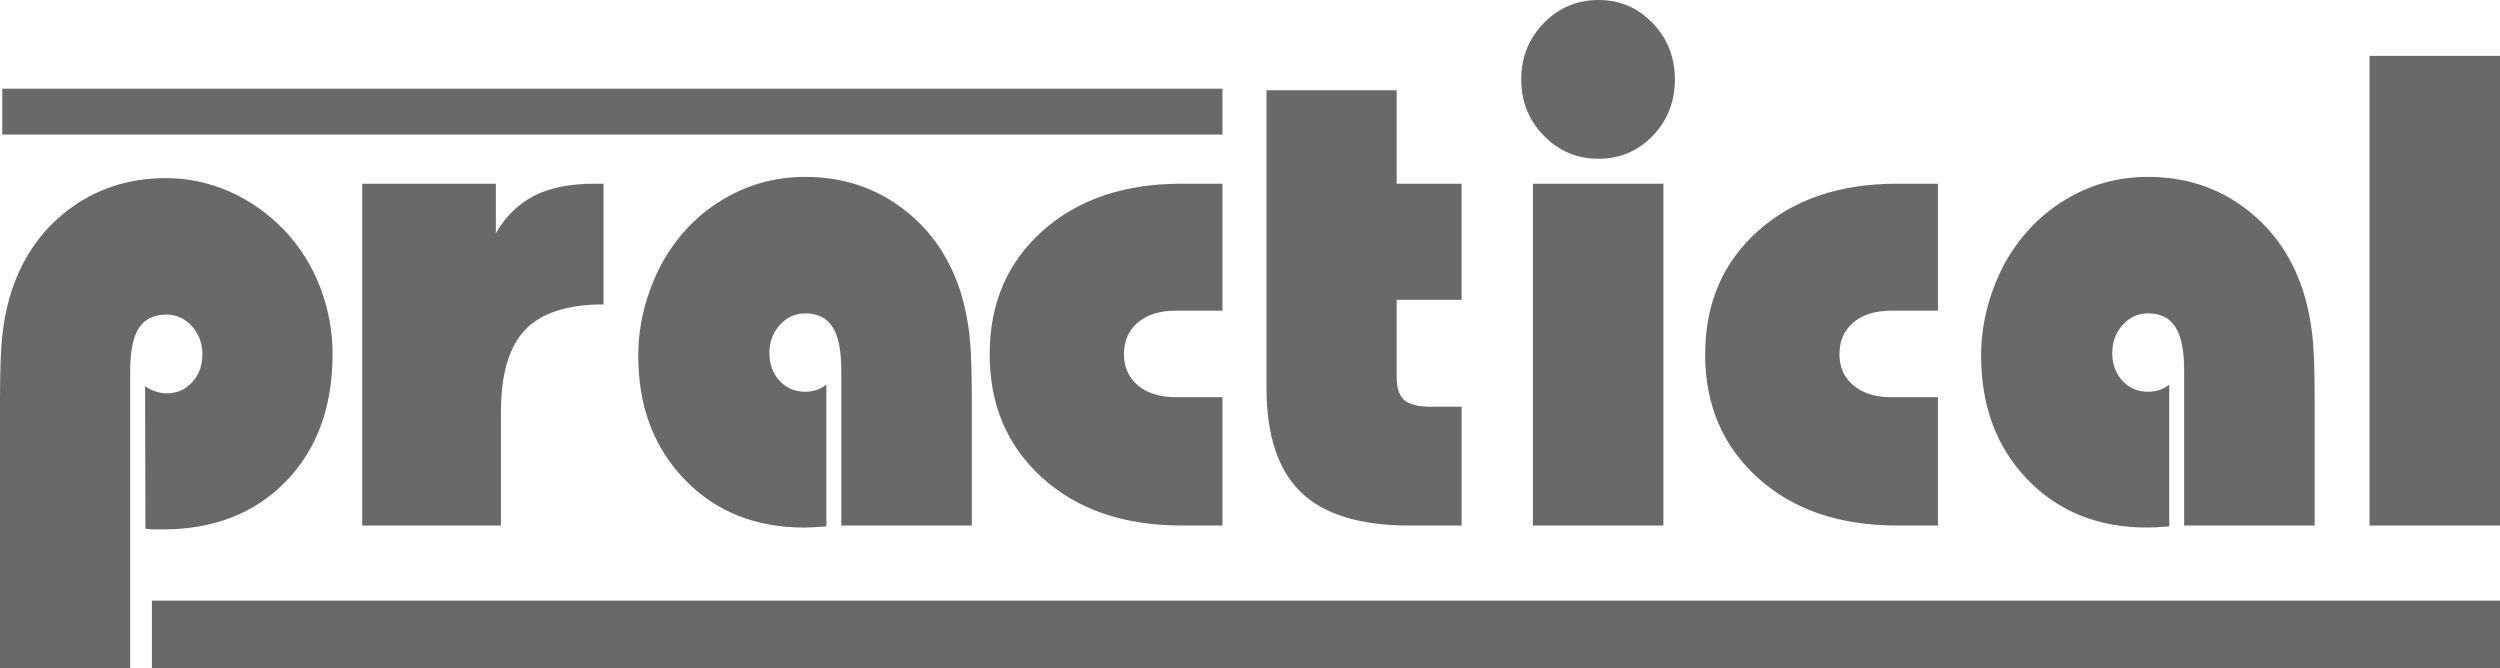 <?xml version="1.0" encoding="utf-8"?>
<!-- Generator: Adobe Illustrator 16.0.0, SVG Export Plug-In . SVG Version: 6.00 Build 0)  -->
<!DOCTYPE svg PUBLIC "-//W3C//DTD SVG 1.1//EN" "http://www.w3.org/Graphics/SVG/1.1/DTD/svg11.dtd">
<svg version="1.1" id="Réteg_1" xmlns="http://www.w3.org/2000/svg" xmlns:xlink="http://www.w3.org/1999/xlink" x="0px" y="0px"
	 width="360px" height="96.264px" viewBox="0 0 360 96.264" enable-background="new 0 0 360 96.264" xml:space="preserve">
<g>
	<path fill-rule="evenodd" clip-rule="evenodd" fill="#696968" d="M0,96.264V57.49c0-4.095,0.109-7.142,0.327-9.125
		c0.203-1.982,0.561-3.805,1.043-5.481c1.542-5.32,4.344-9.512,8.391-12.607c4.048-3.079,8.75-4.626,14.136-4.626
		c3.161,0,6.196,0.645,9.124,1.918c2.911,1.273,5.542,3.128,7.893,5.546c2.242,2.354,3.97,5.095,5.169,8.19
		c1.199,3.111,1.806,6.336,1.806,9.705c0,7.594-2.242,13.703-6.726,18.314c-4.483,4.61-10.415,6.916-17.81,6.916
		c-0.638,0-1.136,0-1.479-0.016c-0.342-0.017-0.653-0.049-0.934-0.081l-0.046-20.539c0.42,0.307,0.903,0.564,1.432,0.741
		c0.53,0.193,1.09,0.291,1.666,0.291c1.495,0,2.725-0.533,3.69-1.612c0.981-1.064,1.463-2.402,1.463-4.015
		c0-1.564-0.498-2.918-1.51-4.03c-0.997-1.113-2.211-1.677-3.644-1.677c-1.821,0-3.16,0.645-3.985,1.918
		c-0.841,1.273-1.261,3.338-1.261,6.207v42.836H0L0,96.264z M52.16,75.676v-49.22h19.242v7.126c1.432-2.45,3.285-4.257,5.542-5.401
		c2.257-1.145,5.153-1.725,8.64-1.725h1.324v17.379c-5.2,0-8.968,1.226-11.288,3.66c-2.319,2.435-3.487,6.385-3.487,11.833v16.348
		H52.16L52.16,75.676z M121.148,53.348c0-2.87-0.42-4.949-1.261-6.256c-0.825-1.306-2.148-1.967-3.939-1.967
		c-1.432,0-2.646,0.548-3.643,1.66c-1.012,1.097-1.51,2.451-1.51,4.047c0,1.612,0.482,2.935,1.463,3.998
		c0.966,1.048,2.196,1.58,3.69,1.58c0.576,0,1.121-0.08,1.635-0.258c0.514-0.177,0.996-0.435,1.417-0.773v20.394
		c-0.062,0-0.155,0.017-0.28,0.049c-1.277,0.097-2.242,0.145-2.911,0.145c-7.022,0-12.766-2.305-17.219-6.916
		c-4.453-4.61-6.679-10.56-6.679-17.831c0-2.272,0.28-4.514,0.841-6.706c0.56-2.209,1.385-4.337,2.444-6.385
		c2.165-3.966,5.076-7.062,8.734-9.302c3.659-2.241,7.675-3.354,12.019-3.354c5.387,0,10.104,1.548,14.167,4.659
		c4.048,3.096,6.866,7.287,8.407,12.575c0.483,1.677,0.841,3.498,1.074,5.481c0.234,1.982,0.343,5.029,0.343,9.125v18.362h-18.792
		V53.348L121.148,53.348z M176.032,44.738h-6.71c-2.304,0-4.125,0.564-5.464,1.692c-1.339,1.145-2.008,2.66-2.008,4.579
		c0,1.87,0.669,3.354,2.024,4.498c1.354,1.129,3.176,1.692,5.449,1.692h6.71v18.476h-5.885c-8.298,0-14.977-2.289-20.036-6.852
		c-5.06-4.563-7.598-10.495-7.598-17.799c0-7.319,2.538-13.235,7.613-17.767c5.075-4.529,11.754-6.803,20.021-6.803h5.885V44.738
		L176.032,44.738z M182.375,12.994h18.744v13.462h9.356v16.718h-9.356v11.093c0,1.579,0.358,2.692,1.09,3.337
		s2.023,0.968,3.892,0.968h4.375v17.104h-7.582c-7.053,0-12.236-1.596-15.553-4.788c-3.316-3.208-4.966-8.222-4.966-15.058V12.994
		L182.375,12.994z M219.059,11.431c0-3.177,1.074-5.885,3.238-8.094C224.461,1.112,227.092,0,230.19,0
		c3.067,0,5.667,1.112,7.8,3.337c2.133,2.209,3.192,4.917,3.192,8.094c0,3.208-1.06,5.916-3.192,8.125s-4.732,3.305-7.8,3.305
		c-3.098,0-5.729-1.112-7.893-3.337C220.133,17.314,219.059,14.606,219.059,11.431L219.059,11.431z M220.741,75.676v-49.22h18.79
		v49.22H220.741L220.741,75.676z M279.065,44.738h-6.71c-2.305,0-4.126,0.564-5.465,1.692c-1.339,1.145-2.008,2.66-2.008,4.579
		c0,1.87,0.669,3.354,2.023,4.498c1.354,1.129,3.176,1.692,5.449,1.692h6.71v18.476h-5.885c-8.298,0-14.977-2.289-20.037-6.852
		c-5.06-4.563-7.597-10.495-7.597-17.799c0-7.319,2.537-13.235,7.612-17.767c5.075-4.529,11.755-6.803,20.021-6.803h5.885V44.738
		L279.065,44.738z M314.519,53.348c0-2.87-0.42-4.949-1.261-6.256c-0.824-1.306-2.148-1.967-3.938-1.967
		c-1.433,0-2.646,0.548-3.644,1.66c-1.012,1.097-1.51,2.451-1.51,4.047c0,1.612,0.482,2.935,1.463,3.998
		c0.966,1.048,2.196,1.58,3.69,1.58c0.575,0,1.121-0.08,1.635-0.258c0.514-0.177,0.996-0.435,1.416-0.773v20.394
		c-0.062,0-0.155,0.017-0.28,0.049c-1.276,0.097-2.241,0.145-2.911,0.145c-7.021,0-12.766-2.305-17.218-6.916
		c-4.453-4.61-6.68-10.56-6.68-17.831c0-2.272,0.28-4.514,0.841-6.706c0.561-2.209,1.386-4.337,2.444-6.385
		c2.164-3.966,5.075-7.062,8.734-9.302c3.658-2.241,7.675-3.354,12.019-3.354c5.386,0,10.104,1.548,14.167,4.659
		c4.048,3.096,6.865,7.287,8.406,12.575c0.483,1.677,0.841,3.498,1.074,5.481c0.234,1.982,0.343,5.029,0.343,9.125v18.362h-18.791
		V53.348L314.519,53.348z M341.209,75.676V8.045H360v67.631H341.209L341.209,75.676z M176.032,12.771H0.327v6.606h175.706V12.771
		L176.032,12.771z M360,86.482H21.873v9.781H360V86.482L360,86.482z"/>
</g>
</svg>
